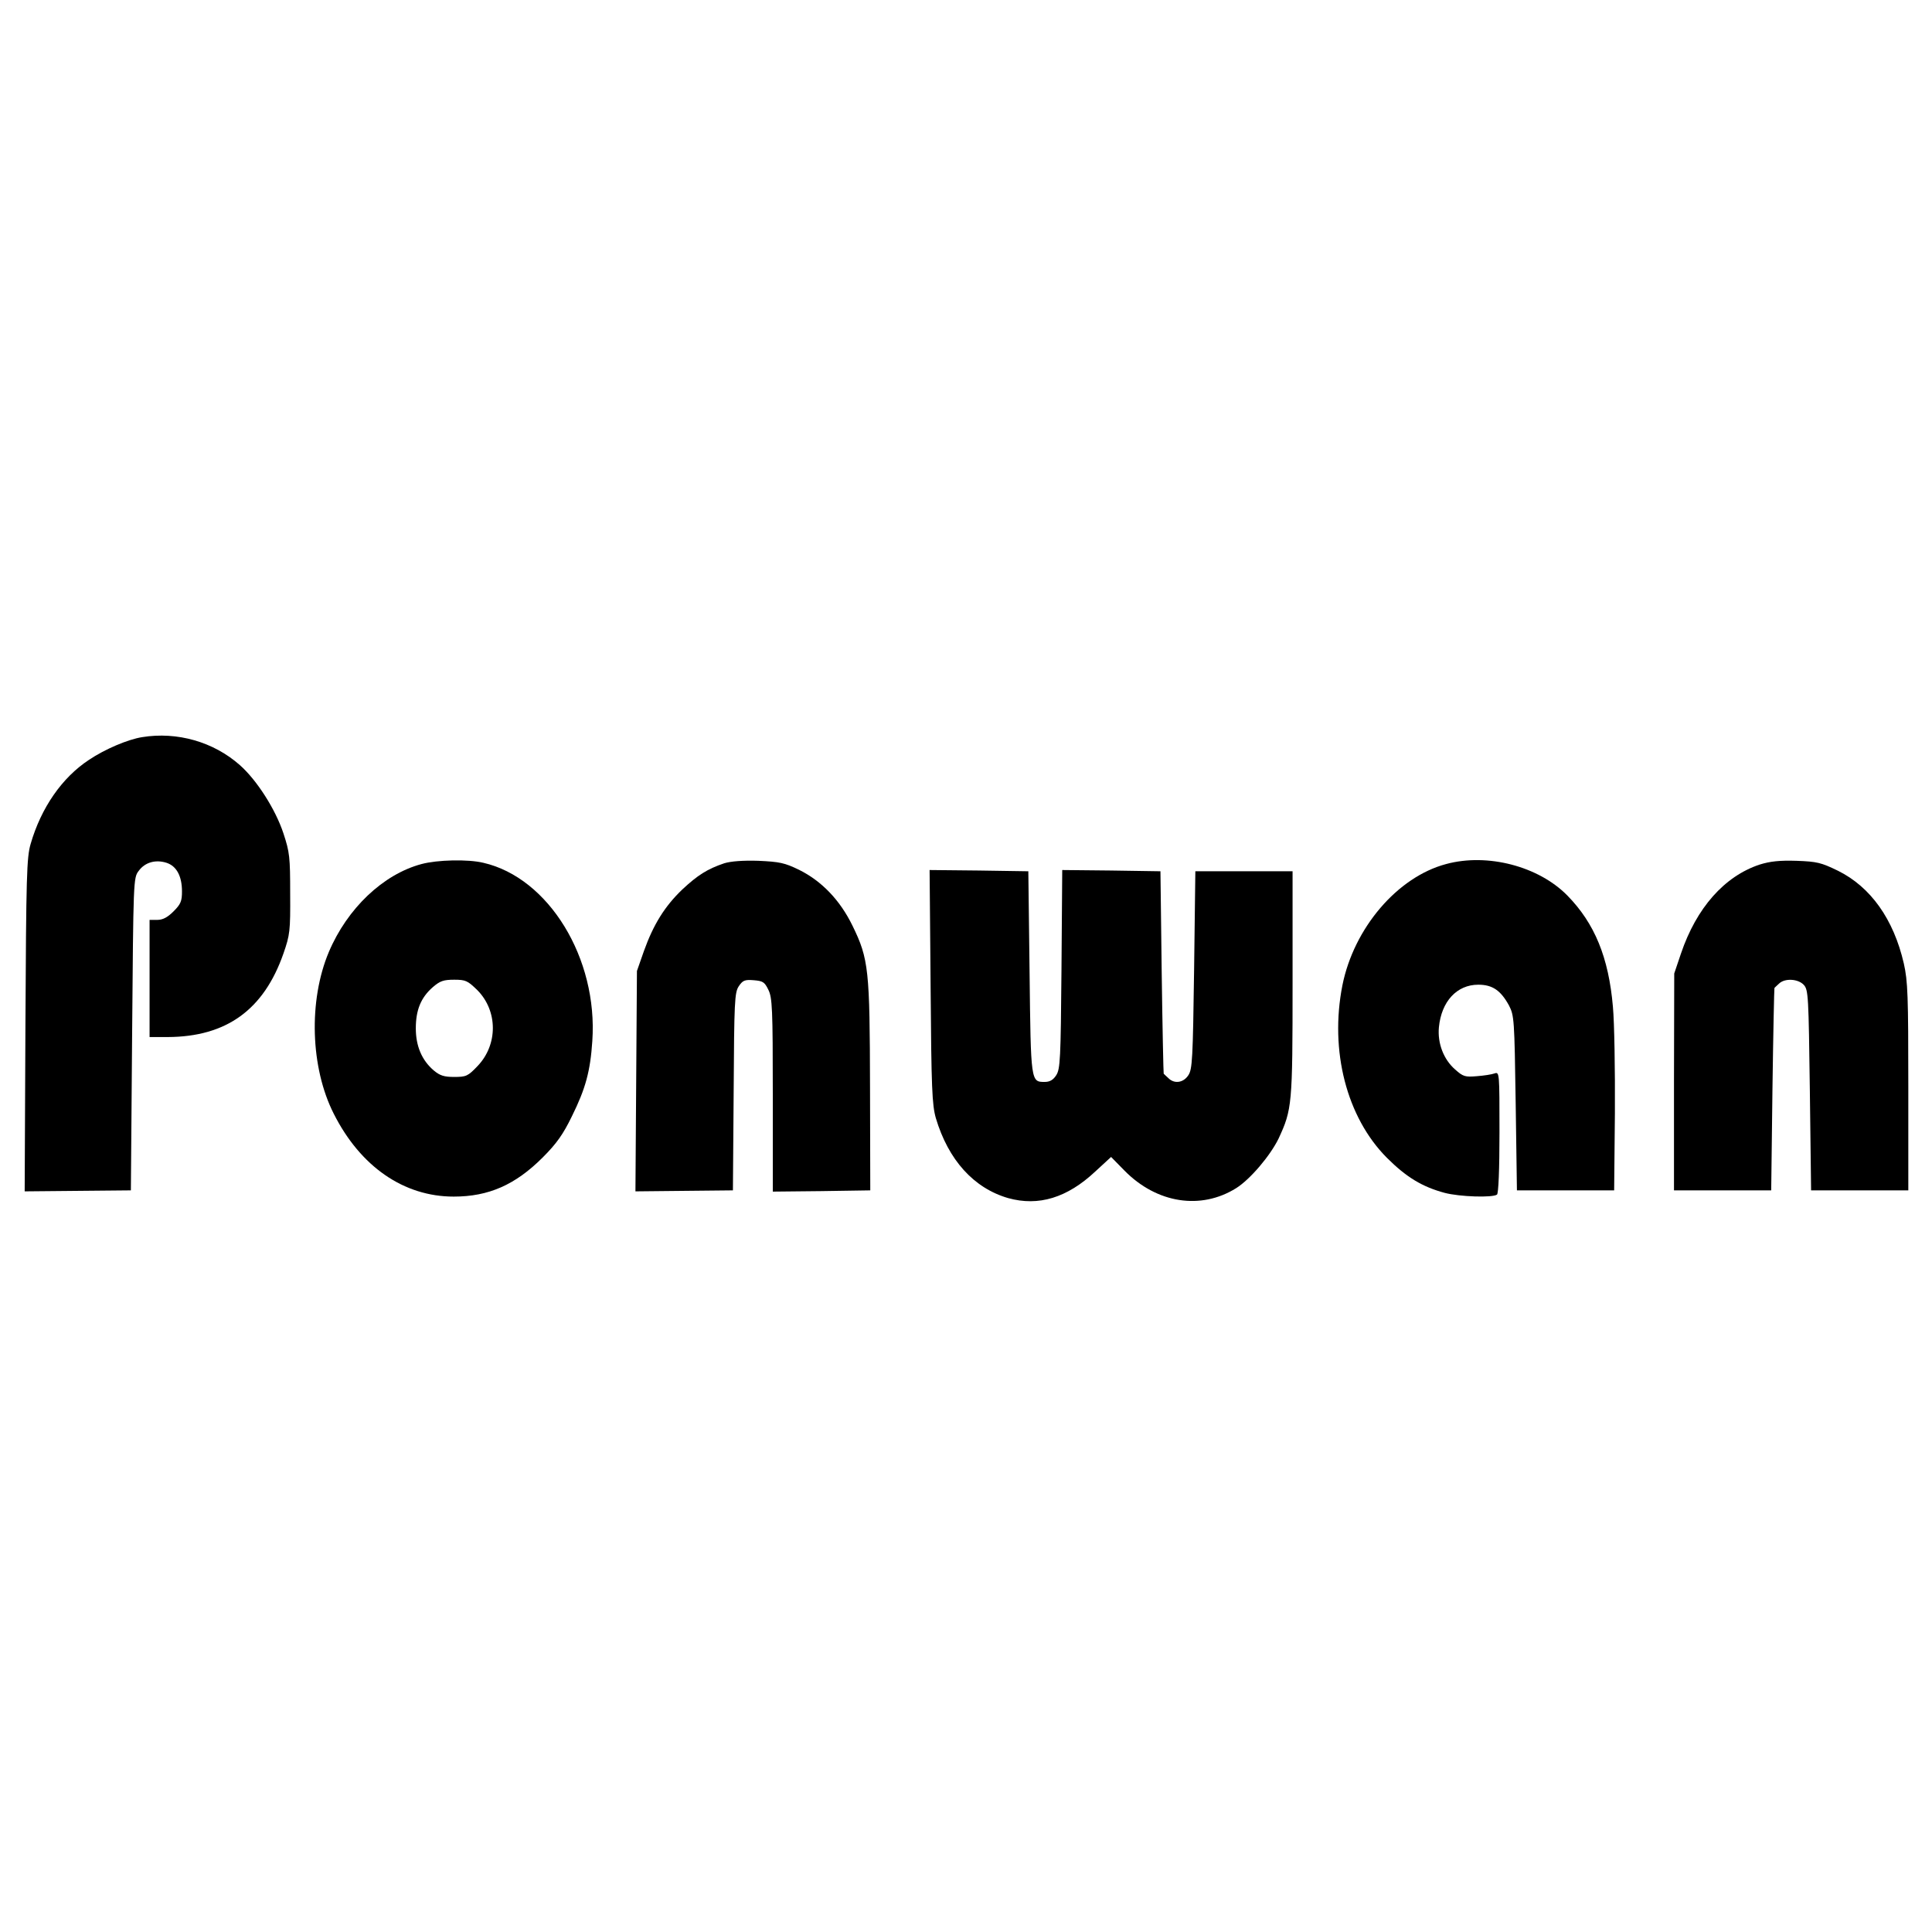 <?xml version="1.0" standalone="no"?>
<!DOCTYPE svg PUBLIC "-//W3C//DTD SVG 20010904//EN"
 "http://www.w3.org/TR/2001/REC-SVG-20010904/DTD/svg10.dtd">
<svg version="1.0" xmlns="http://www.w3.org/2000/svg"
 width="775pt" height="775pt" viewBox="0 0 775 775"
 preserveAspectRatio="xMidYMid meet">
<g transform="translate(0,775) scale(0.1,-0.1)"
fill="#000000" stroke="none">
<path d="M570 4793 c-57 -9 -149 -48 -213 -91 -108 -71 -192 -192 -234 -337
-16 -54 -18 -129 -21 -727 l-3 -667 213 2 213 2 5 627 c5 614 5 627 26 654 25
35 68 47 112 33 40 -13 62 -53 62 -115 0 -39 -5 -51 -34 -80 -24 -24 -43 -34
-65 -34 l-31 0 0 -235 0 -235 73 0 c235 1 385 109 464 335 26 75 28 90 27 240
0 147 -2 166 -27 242 -32 97 -107 214 -175 274 -105 93 -251 135 -392 112z"/>
<path d="M1691 4284 c-154 -41 -298 -178 -372 -353 -82 -195 -74 -464 20 -649
107 -212 281 -332 481 -332 140 0 247 47 357 157 56 56 82 93 117 165 55 111
74 181 82 302 23 332 -175 655 -437 715 -62 15 -185 12 -248 -5z m224 -506
c82 -83 83 -218 1 -304 -39 -41 -46 -44 -94 -44 -40 0 -57 5 -82 26 -48 41
-72 98 -72 169 0 73 20 123 68 165 29 25 43 30 86 30 46 0 54 -4 93 -42z"/>
<path d="M2905 4287 c-68 -23 -107 -48 -168 -105 -71 -68 -116 -141 -154 -247
l-28 -80 -3 -442 -3 -442 195 2 196 2 3 395 c2 363 4 398 20 423 16 24 24 28
60 25 37 -3 44 -7 59 -38 16 -32 18 -74 18 -423 l0 -387 195 2 196 3 -1 414
c-1 470 -5 514 -70 647 -50 103 -124 180 -215 225 -58 28 -77 32 -163 36 -63
2 -111 -2 -137 -10z"/>
<path d="M5801 4284 c-196 -52 -370 -257 -416 -486 -52 -263 17 -530 178 -692
79 -79 143 -117 232 -141 61 -16 192 -20 210 -7 6 4 10 100 10 250 0 239 0
243 -20 236 -11 -4 -43 -9 -71 -11 -46 -4 -55 -2 -87 27 -46 40 -71 105 -65
169 10 104 72 171 158 171 57 0 90 -23 123 -83 21 -41 22 -54 27 -392 l5 -350
195 0 195 0 3 310 c1 171 -2 363 -8 427 -17 197 -73 334 -183 446 -115 117
-320 171 -486 126z"/>
<path d="M7059 4282 c-142 -47 -254 -174 -316 -357 l-27 -80 -1 -435 0 -435
195 0 195 0 5 405 c3 223 7 406 8 407 1 1 9 9 18 17 23 23 77 20 100 -5 18
-20 19 -46 24 -423 l5 -401 195 0 195 0 0 415 c0 367 -2 424 -18 495 -41 178
-133 307 -264 372 -68 33 -84 37 -167 40 -68 2 -105 -2 -147 -15z"/>
<path d="M3733 3793 c3 -410 6 -475 21 -528 50 -168 152 -281 290 -321 122
-34 237 1 350 107 l63 58 54 -55 c129 -131 306 -159 448 -70 57 36 137 131
170 199 54 117 56 134 56 622 l0 450 -195 0 -195 0 -5 -395 c-5 -357 -7 -399
-23 -423 -20 -31 -57 -36 -81 -11 -9 8 -17 16 -18 17 -1 1 -5 184 -8 407 l-5
405 -197 3 -197 2 -3 -398 c-3 -361 -5 -400 -21 -425 -12 -19 -26 -27 -46 -27
-56 0 -56 -2 -61 439 l-5 406 -198 3 -198 2 4 -467z"/>
</g>
</svg>
